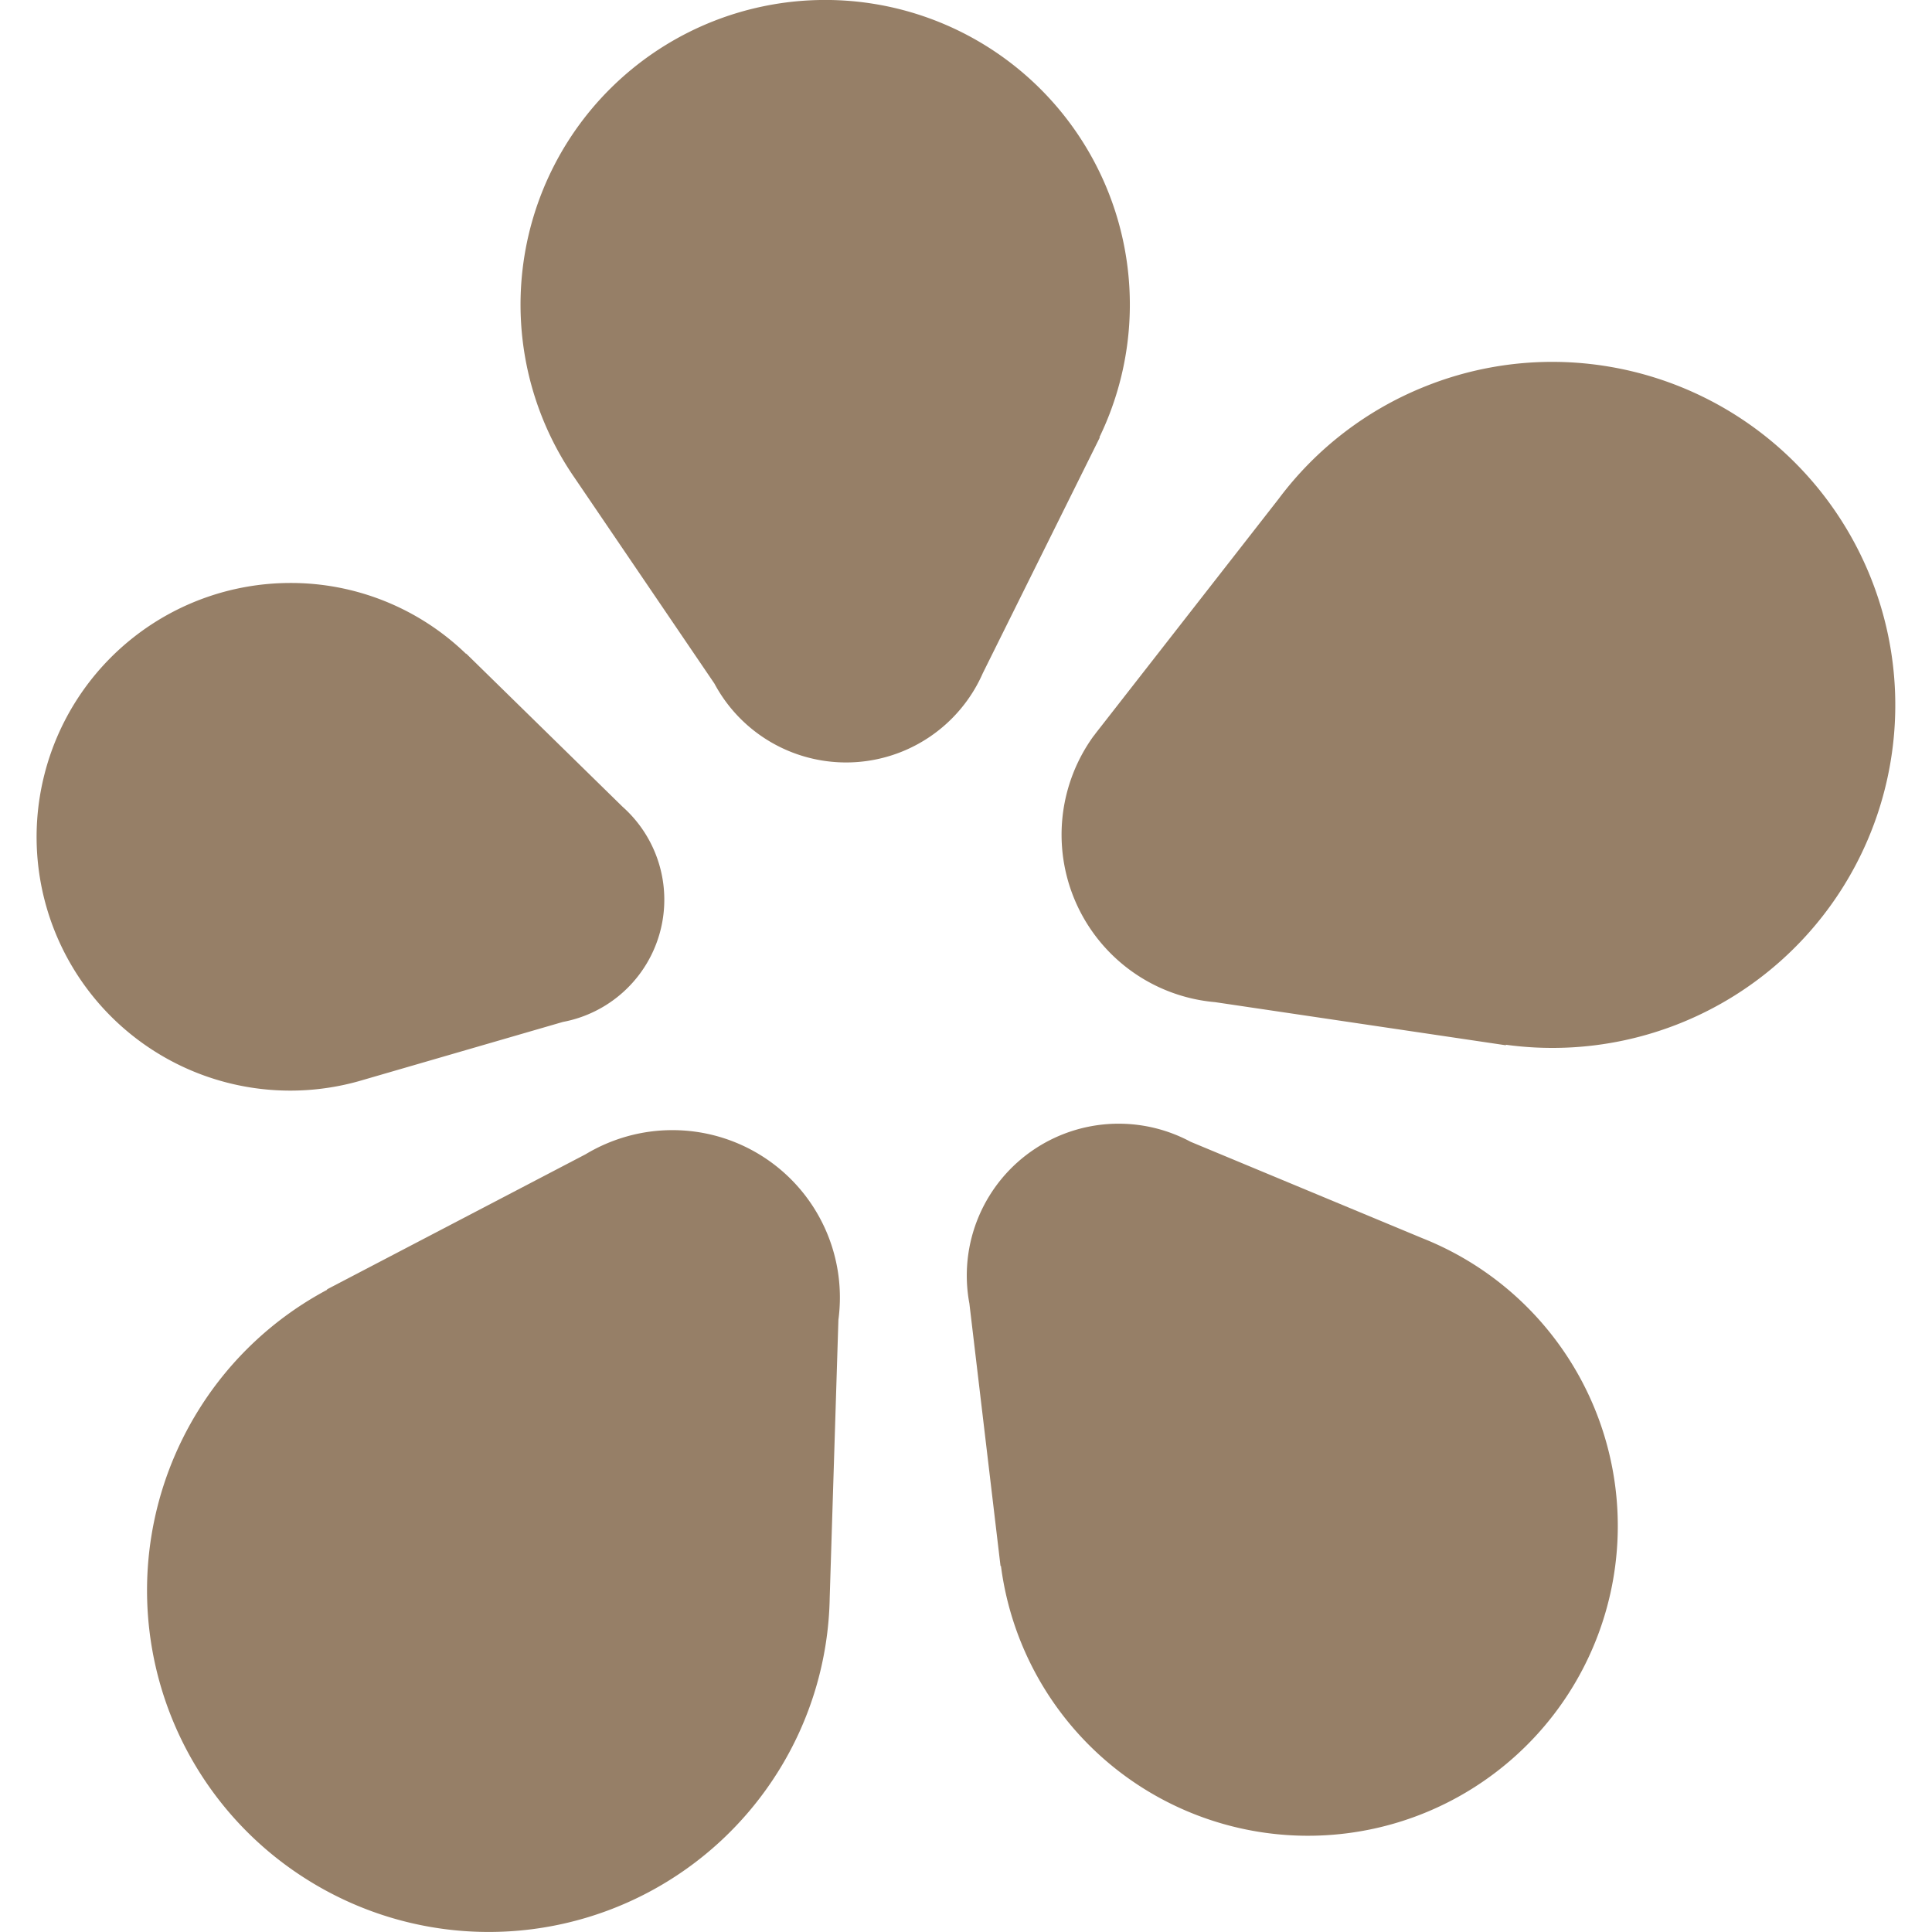 <svg role="img" width="32px" height="32px" viewBox="0 0 24 24" xmlns="http://www.w3.org/2000/svg"><title>ICQ</title><path fill="#967f67" d="M10.189 0a3.784 3.784 0 0 0-3.055 5.93l1.741 2.562a1.855 1.855 0 0 0 3.334-.13l1.454-2.929h-.006A3.784 3.784 0 0 0 10.189 0zm9.173 4.496a4.235 4.235 0 0 0-1.662.306 4.23 4.23 0 0 0-1.817 1.396l-2.214 2.837c-.025.032-.05.063-.074.096l-.01.012a2.088 2.088 0 0 0 1.509 3.306l3.614.536-.003-.007a4.259 4.259 0 0 0 4.532-5.807 4.264 4.264 0 0 0-3.875-2.675zM3.586 7.242A3.154 3.154 0 0 0 .55 9.628a3.151 3.151 0 0 0 3.903 3.804l2.539-.737a1.545 1.545 0 0 0 .742-2.673L5.79 8.118v.005a3.13 3.13 0 0 0-2.204-.881zM13.9 13.959a1.886 1.886 0 0 0-1.858 2.233l.387 3.263.005-.003a3.846 3.846 0 0 0 6.134 2.574 3.846 3.846 0 0 0-.9-6.645l-2.877-1.197a1.89 1.89 0 0 0-.89-.225zm-5.55.08c-.377 0-.75.104-1.076.3L4.06 16.018l.006.003a4.21 4.21 0 0 0-1.593 1.485 4.24 4.24 0 0 0 1.342 5.843 4.239 4.239 0 0 0 5.845-1.332 4.21 4.21 0 0 0 .647-2.172l.108-3.45a2.079 2.079 0 0 0-2.062-2.356z"/></svg>
